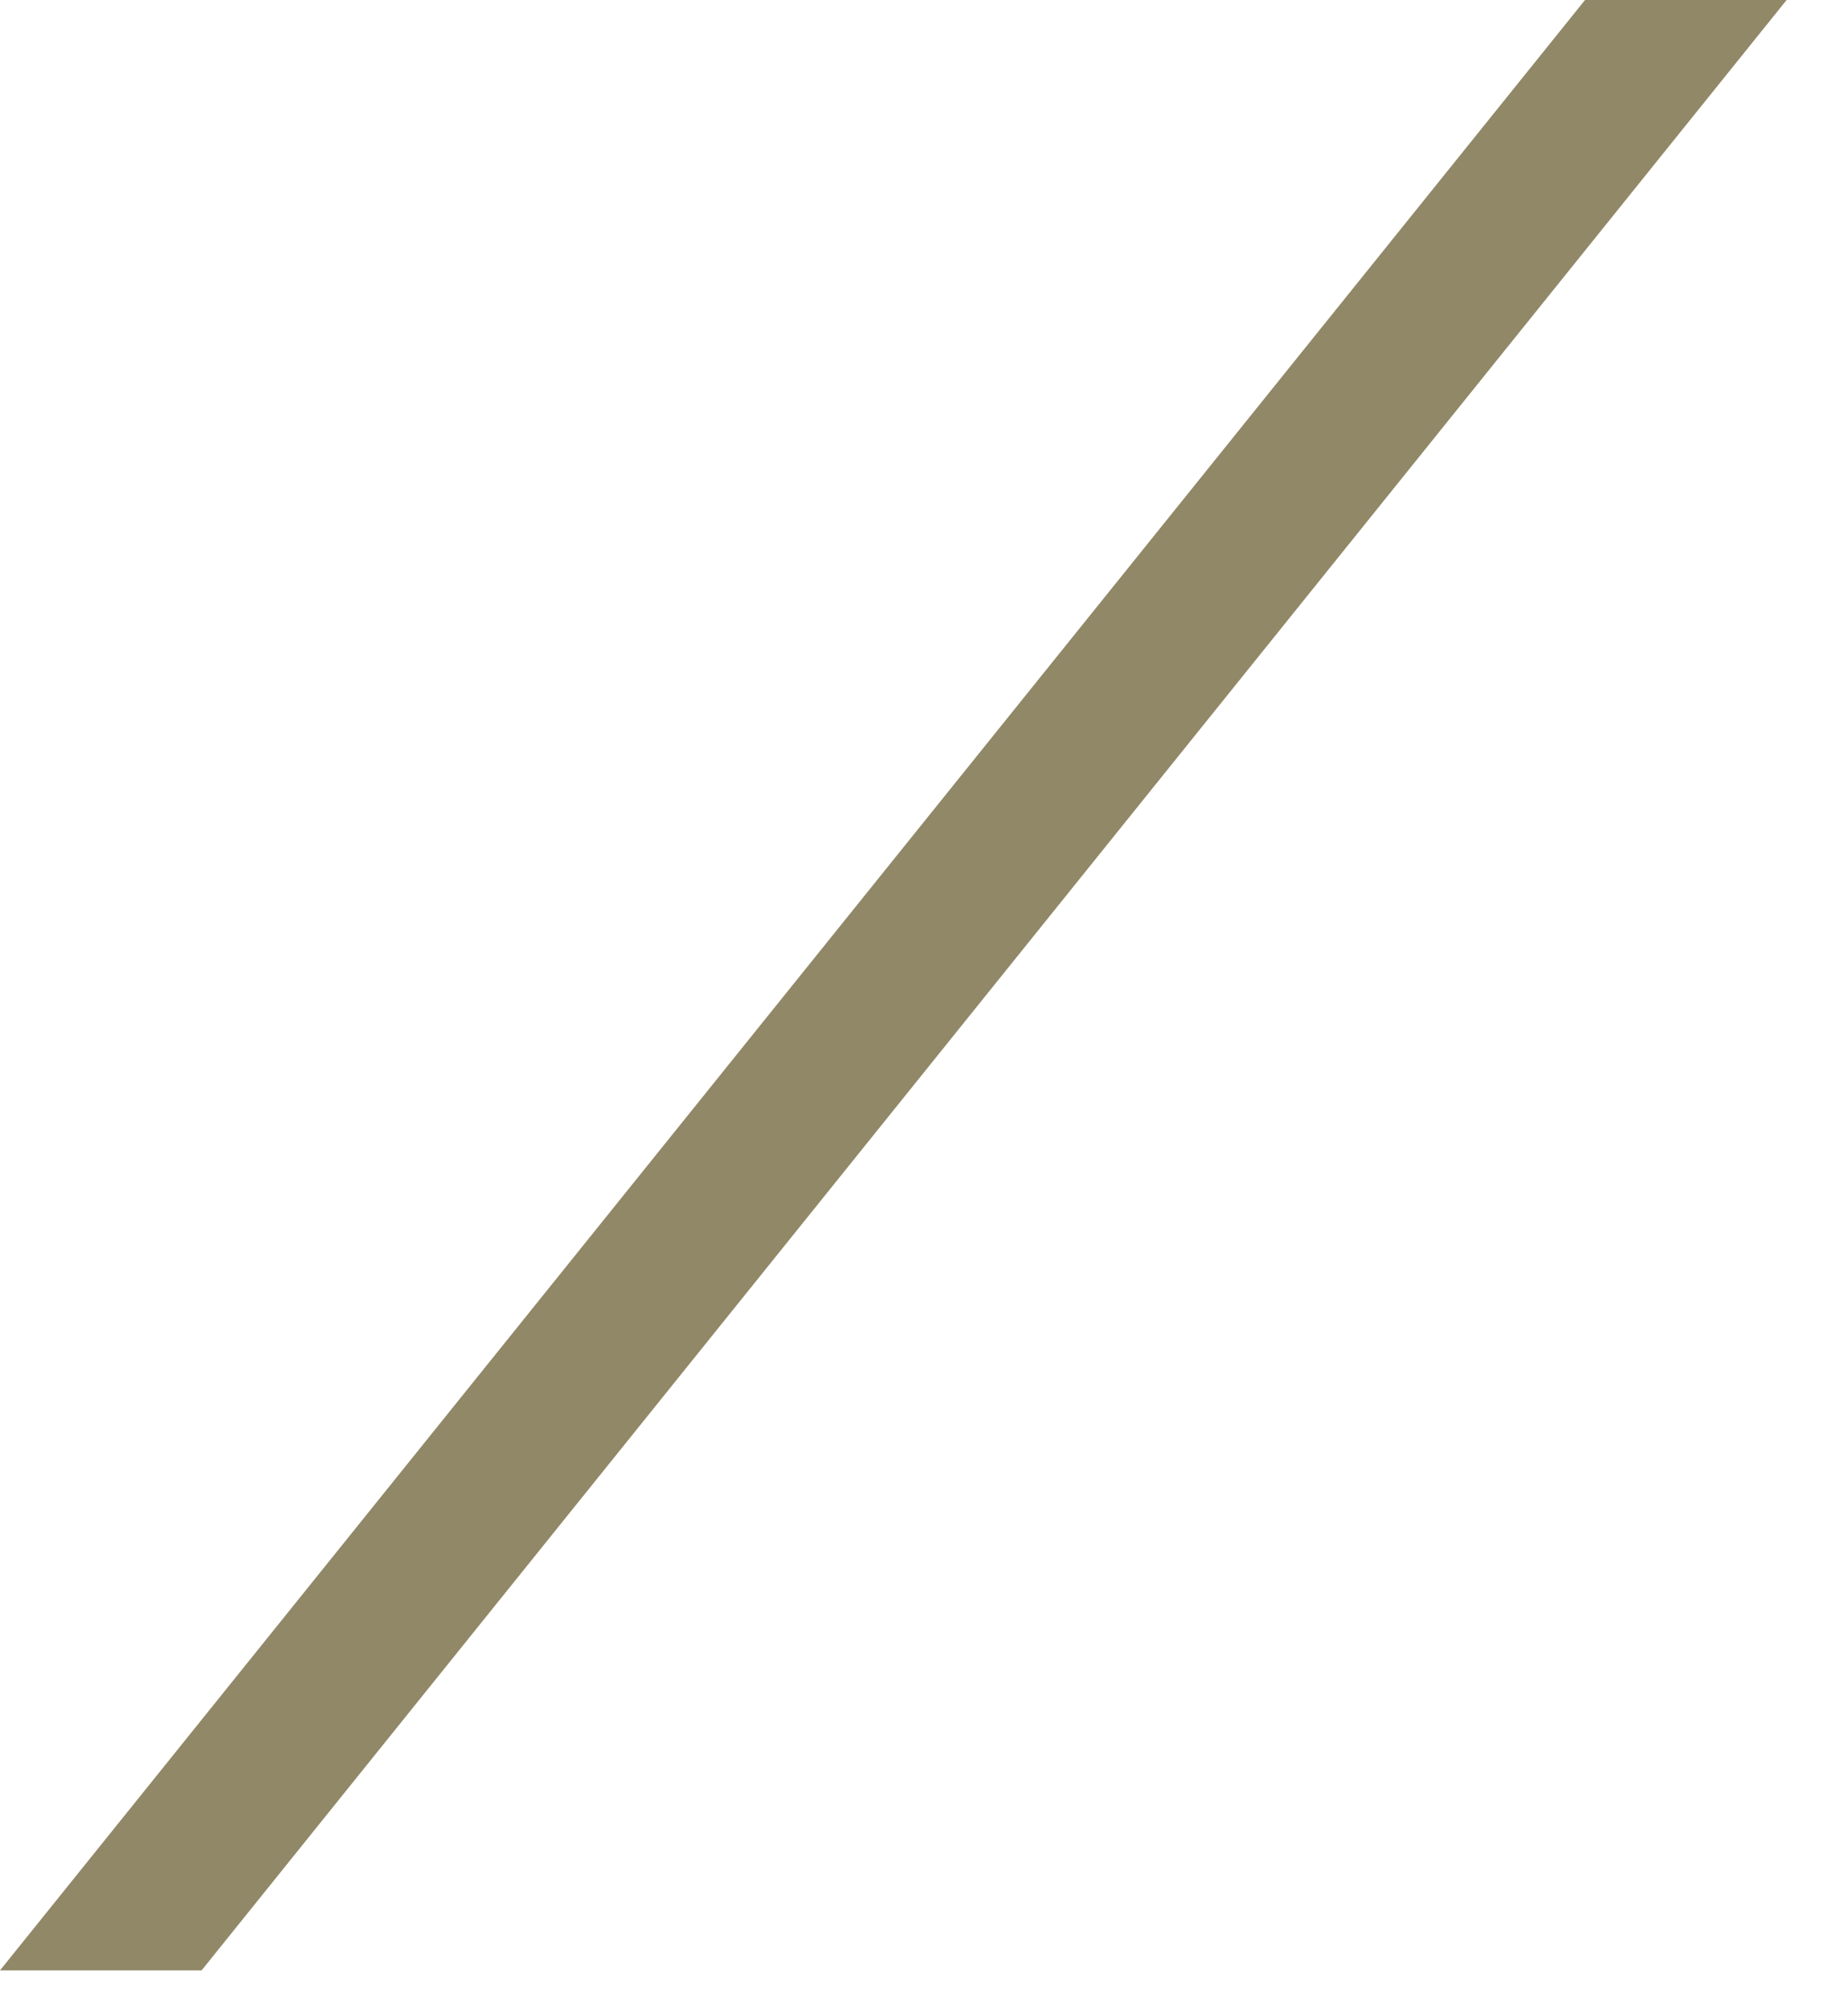 <?xml version="1.0" encoding="UTF-8"?> <svg xmlns="http://www.w3.org/2000/svg" width="23" height="25" viewBox="0 0 23 25" fill="none"> <path d="M22.236 0C15.661 8.172 9.085 16.344 2.509 24.516H0C6.576 16.344 13.151 8.172 19.727 0H22.236Z" fill="#918868"></path> </svg> 